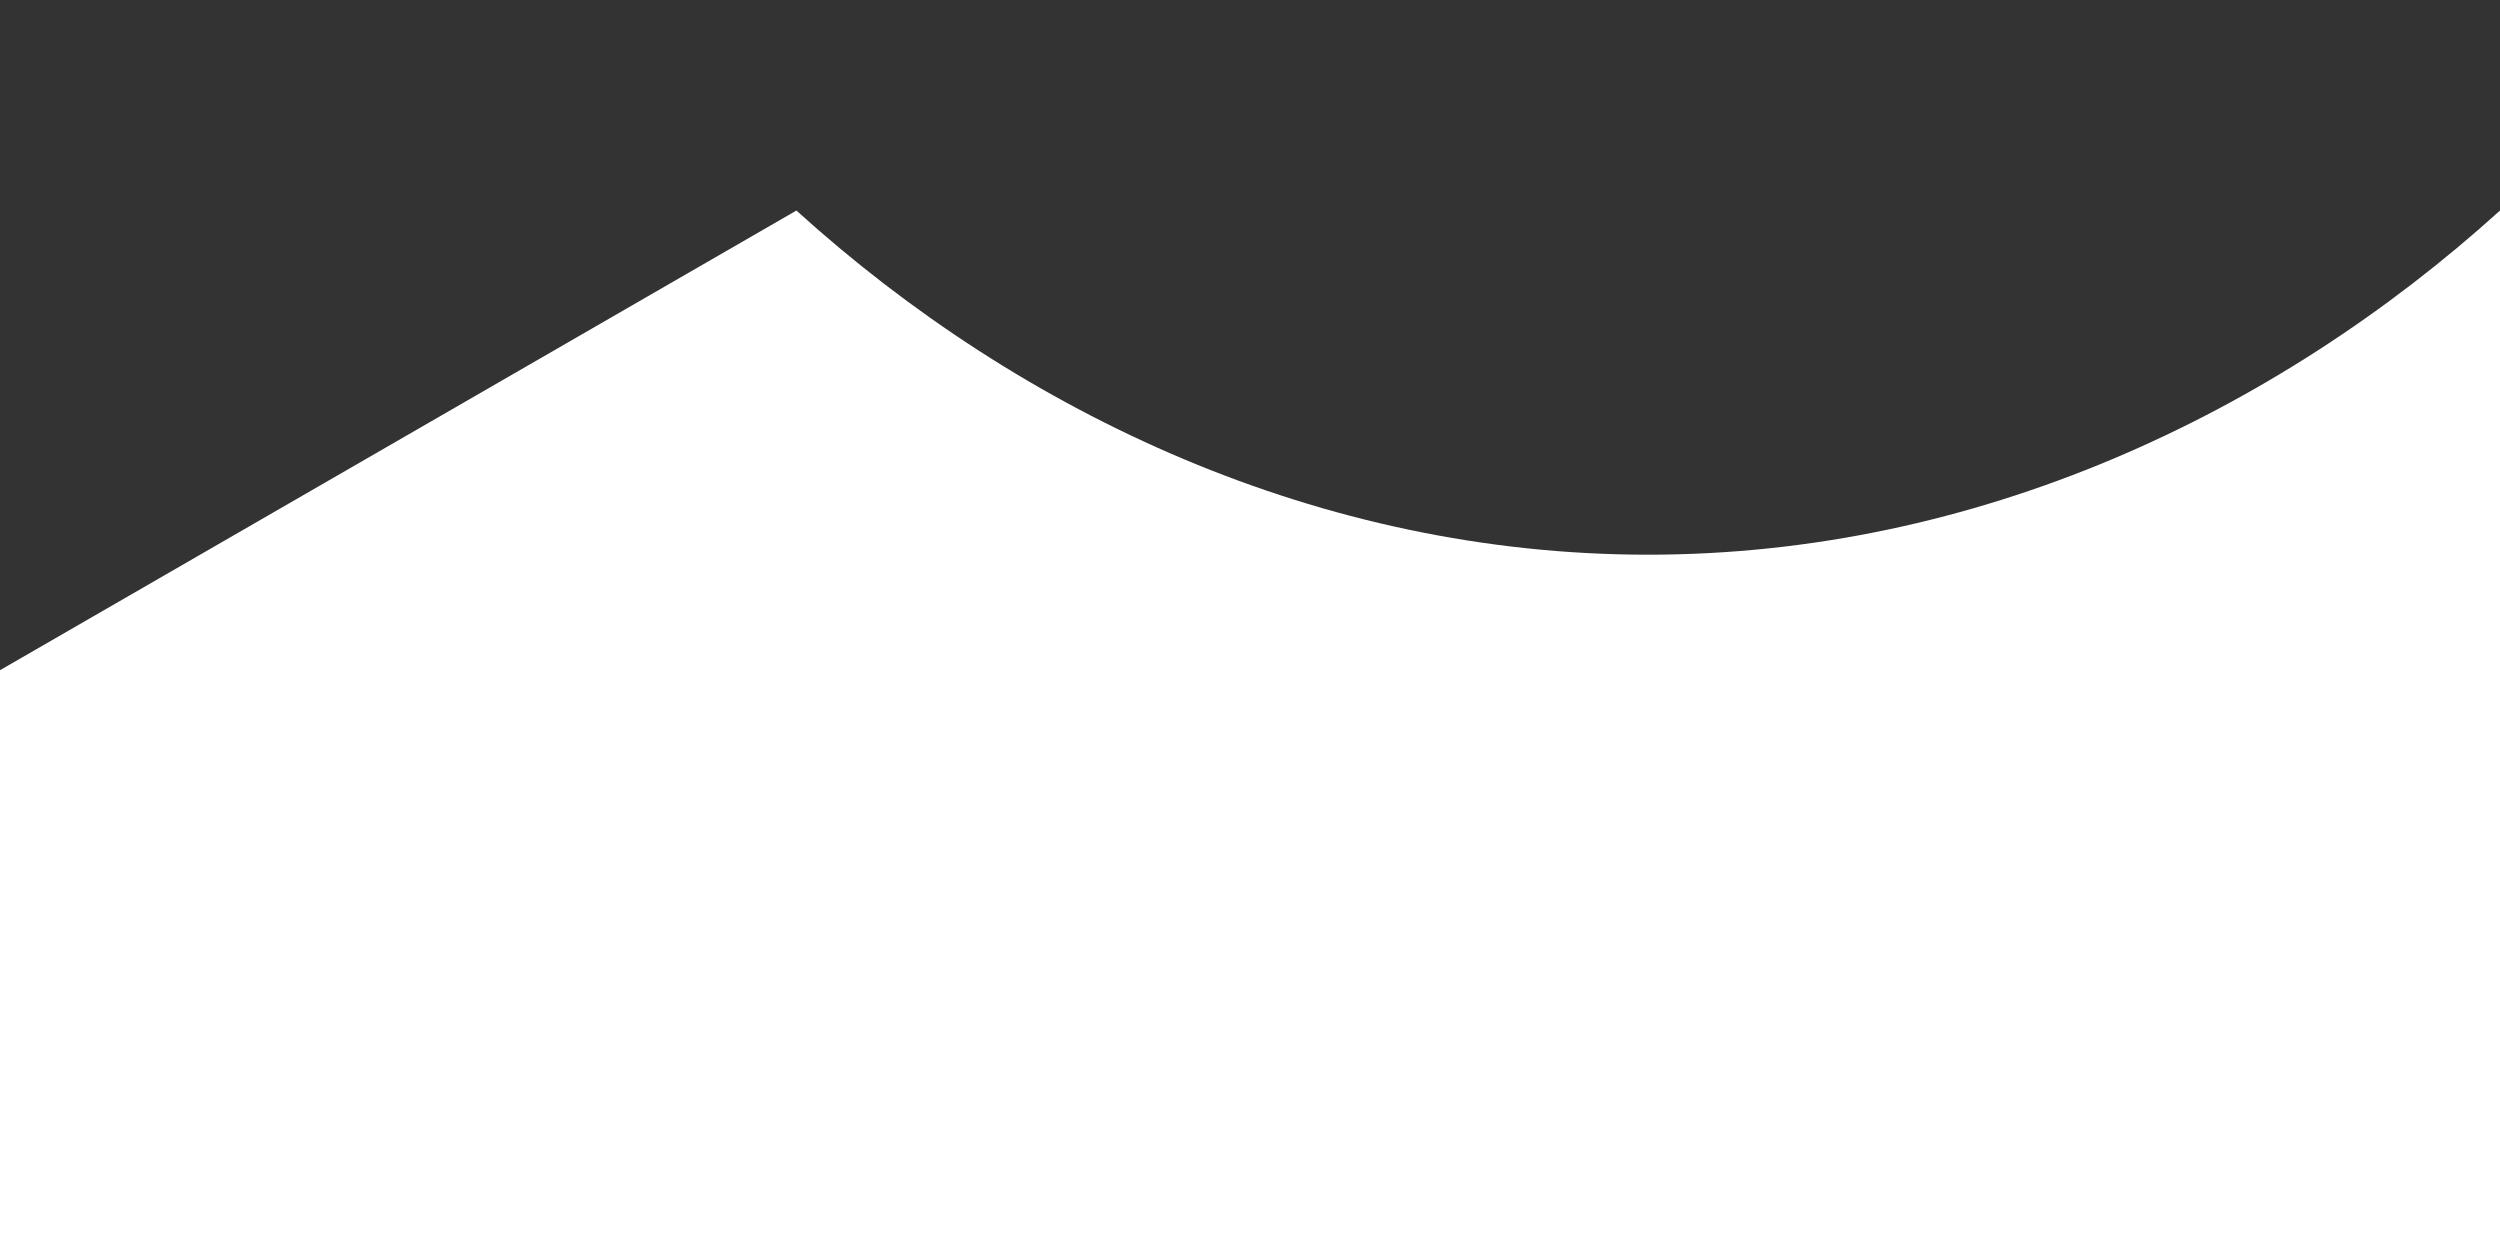 <?xml version="1.0" encoding="utf-8"?>
<!-- Generator: Adobe Illustrator 24.2.1, SVG Export Plug-In . SVG Version: 6.00 Build 0)  -->
<svg version="1.1" id="Laag_1" xmlns="http://www.w3.org/2000/svg" xmlns:xlink="http://www.w3.org/1999/xlink" x="0px" y="0px"
	 viewBox="0 0 841.9 423.4" style="enable-background:new 0 0 841.9 423.4;" xml:space="preserve">
<rect x="0" y="0" width="841.9" height="423.4" fill="#333333" stroke="none"/>
<style type="text/css">
	.st0{fill:#FFFFFF;}
</style>
<path class="st0" d="M0,428.5V225.7L268.2,70.9C344,139.6,444.6,186.8,555,186.8s211-47.2,286.9-115.9v383.3v-25.7H0z"/>
</svg>

